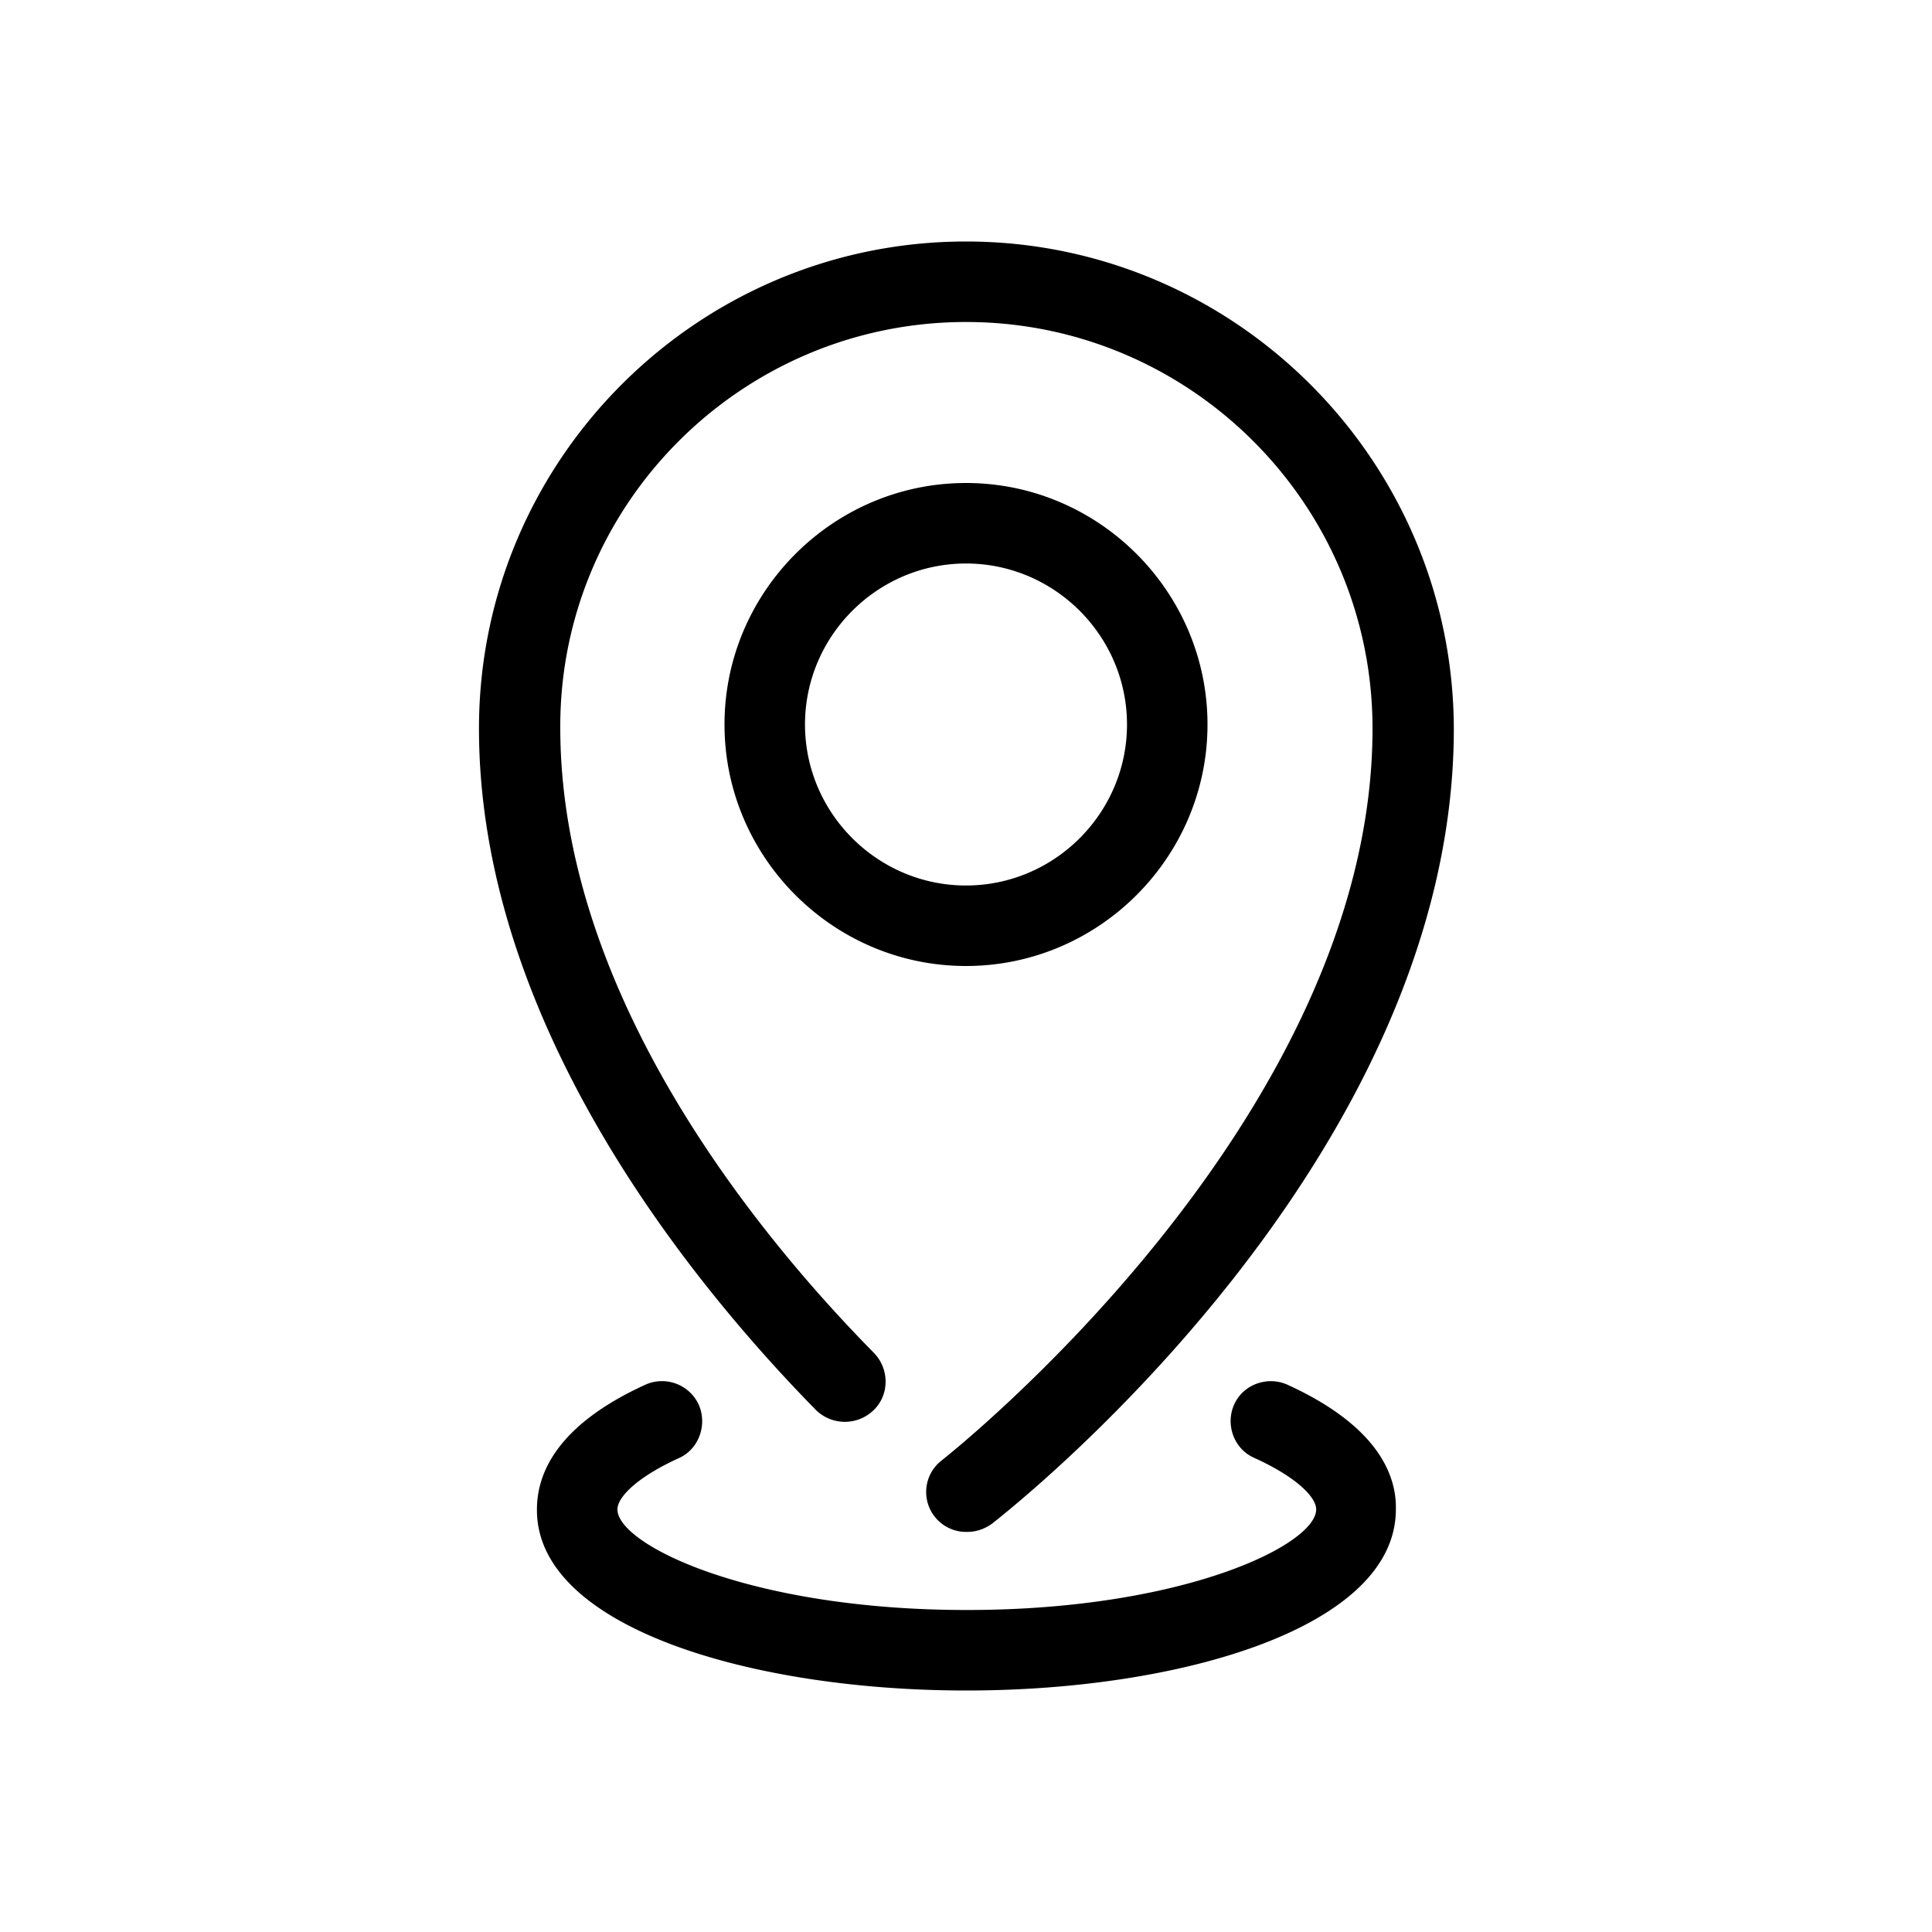 <svg xmlns="http://www.w3.org/2000/svg" viewBox="0 0 24 24"><g fill="currentColor"><path d="M10.85 17.52c.2-.19.2-.51.01-.71-1.46-1.48-3.9-4.46-3.9-7.77C6.95 6.26 9.22 4 12 4c2.78 0 5.05 2.26 5.05 5.05 0 4.88-5.3 9.05-5.35 9.09a.496.496 0 00.31.89c.11 0 .21-.03.31-.1.23-.18 5.74-4.5 5.74-9.88C18.05 5.71 15.33 3 12 3S5.95 5.71 5.95 9.05c0 3.66 2.63 6.88 4.19 8.47.2.19.51.19.71 0z"/><path d="M15 9c0-1.65-1.35-3-3-3S9 7.35 9 9s1.35 3 3 3 3-1.35 3-3zm-5 0c0-1.1.9-2 2-2s2 .9 2 2-.9 2-2 2-2-.9-2-2zm5.99 8.2c-.25-.11-.55 0-.66.25-.11.25 0 .55.25.66.53.24.77.49.77.64 0 .44-1.65 1.25-4.34 1.25s-4.34-.81-4.34-1.25c0-.15.24-.4.77-.64.24-.11.35-.41.24-.66a.502.502 0 00-.66-.25c-1.12.51-1.35 1.12-1.35 1.55C6.66 20.22 9.35 21 12 21h.01c2.65 0 5.33-.78 5.33-2.25.01-.43-.23-1.04-1.35-1.55z"/></g></svg>